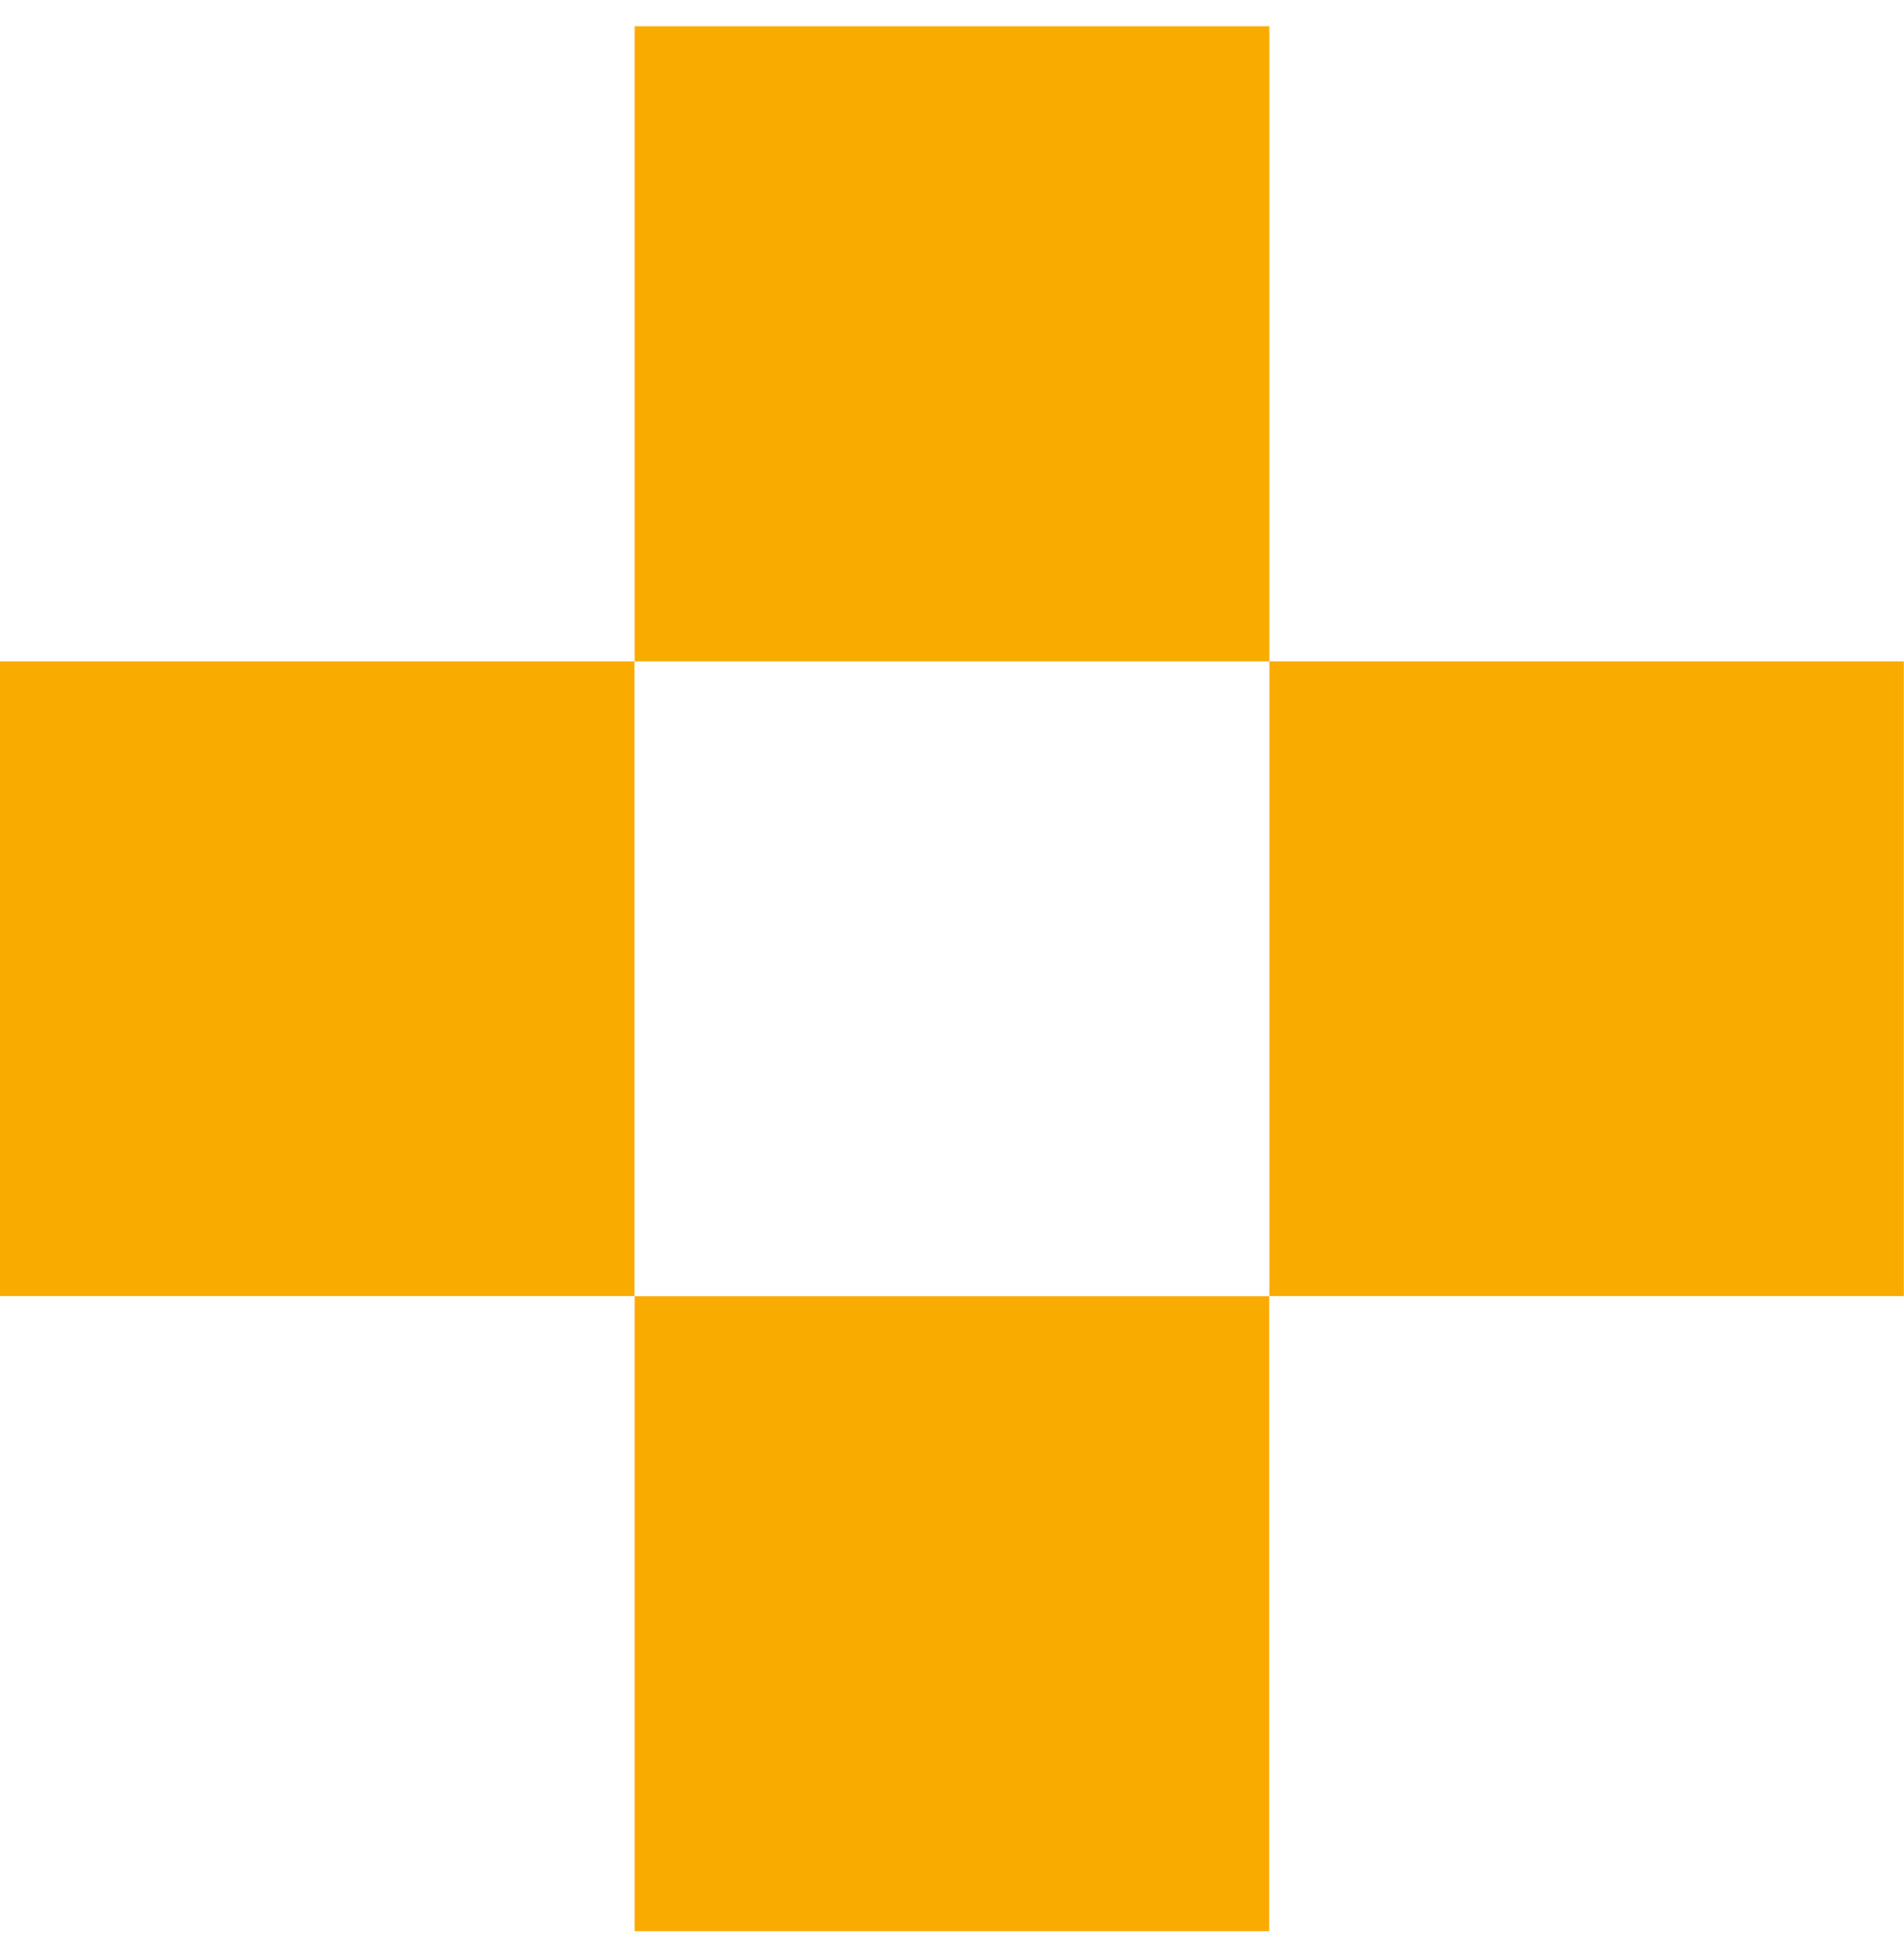 <svg width="60" height="61" viewBox="0 0 60 61" fill="none" xmlns="http://www.w3.org/2000/svg">
<path d="M39.995 60.823H20V40.828H39.995V60.823ZM19.995 40.823H0V20.828H19.995V40.823ZM59.995 40.823H40V20.828H59.995V40.823ZM40 20.828H20V0.828H40V20.828Z" fill="#F9AB00"/>
</svg>
